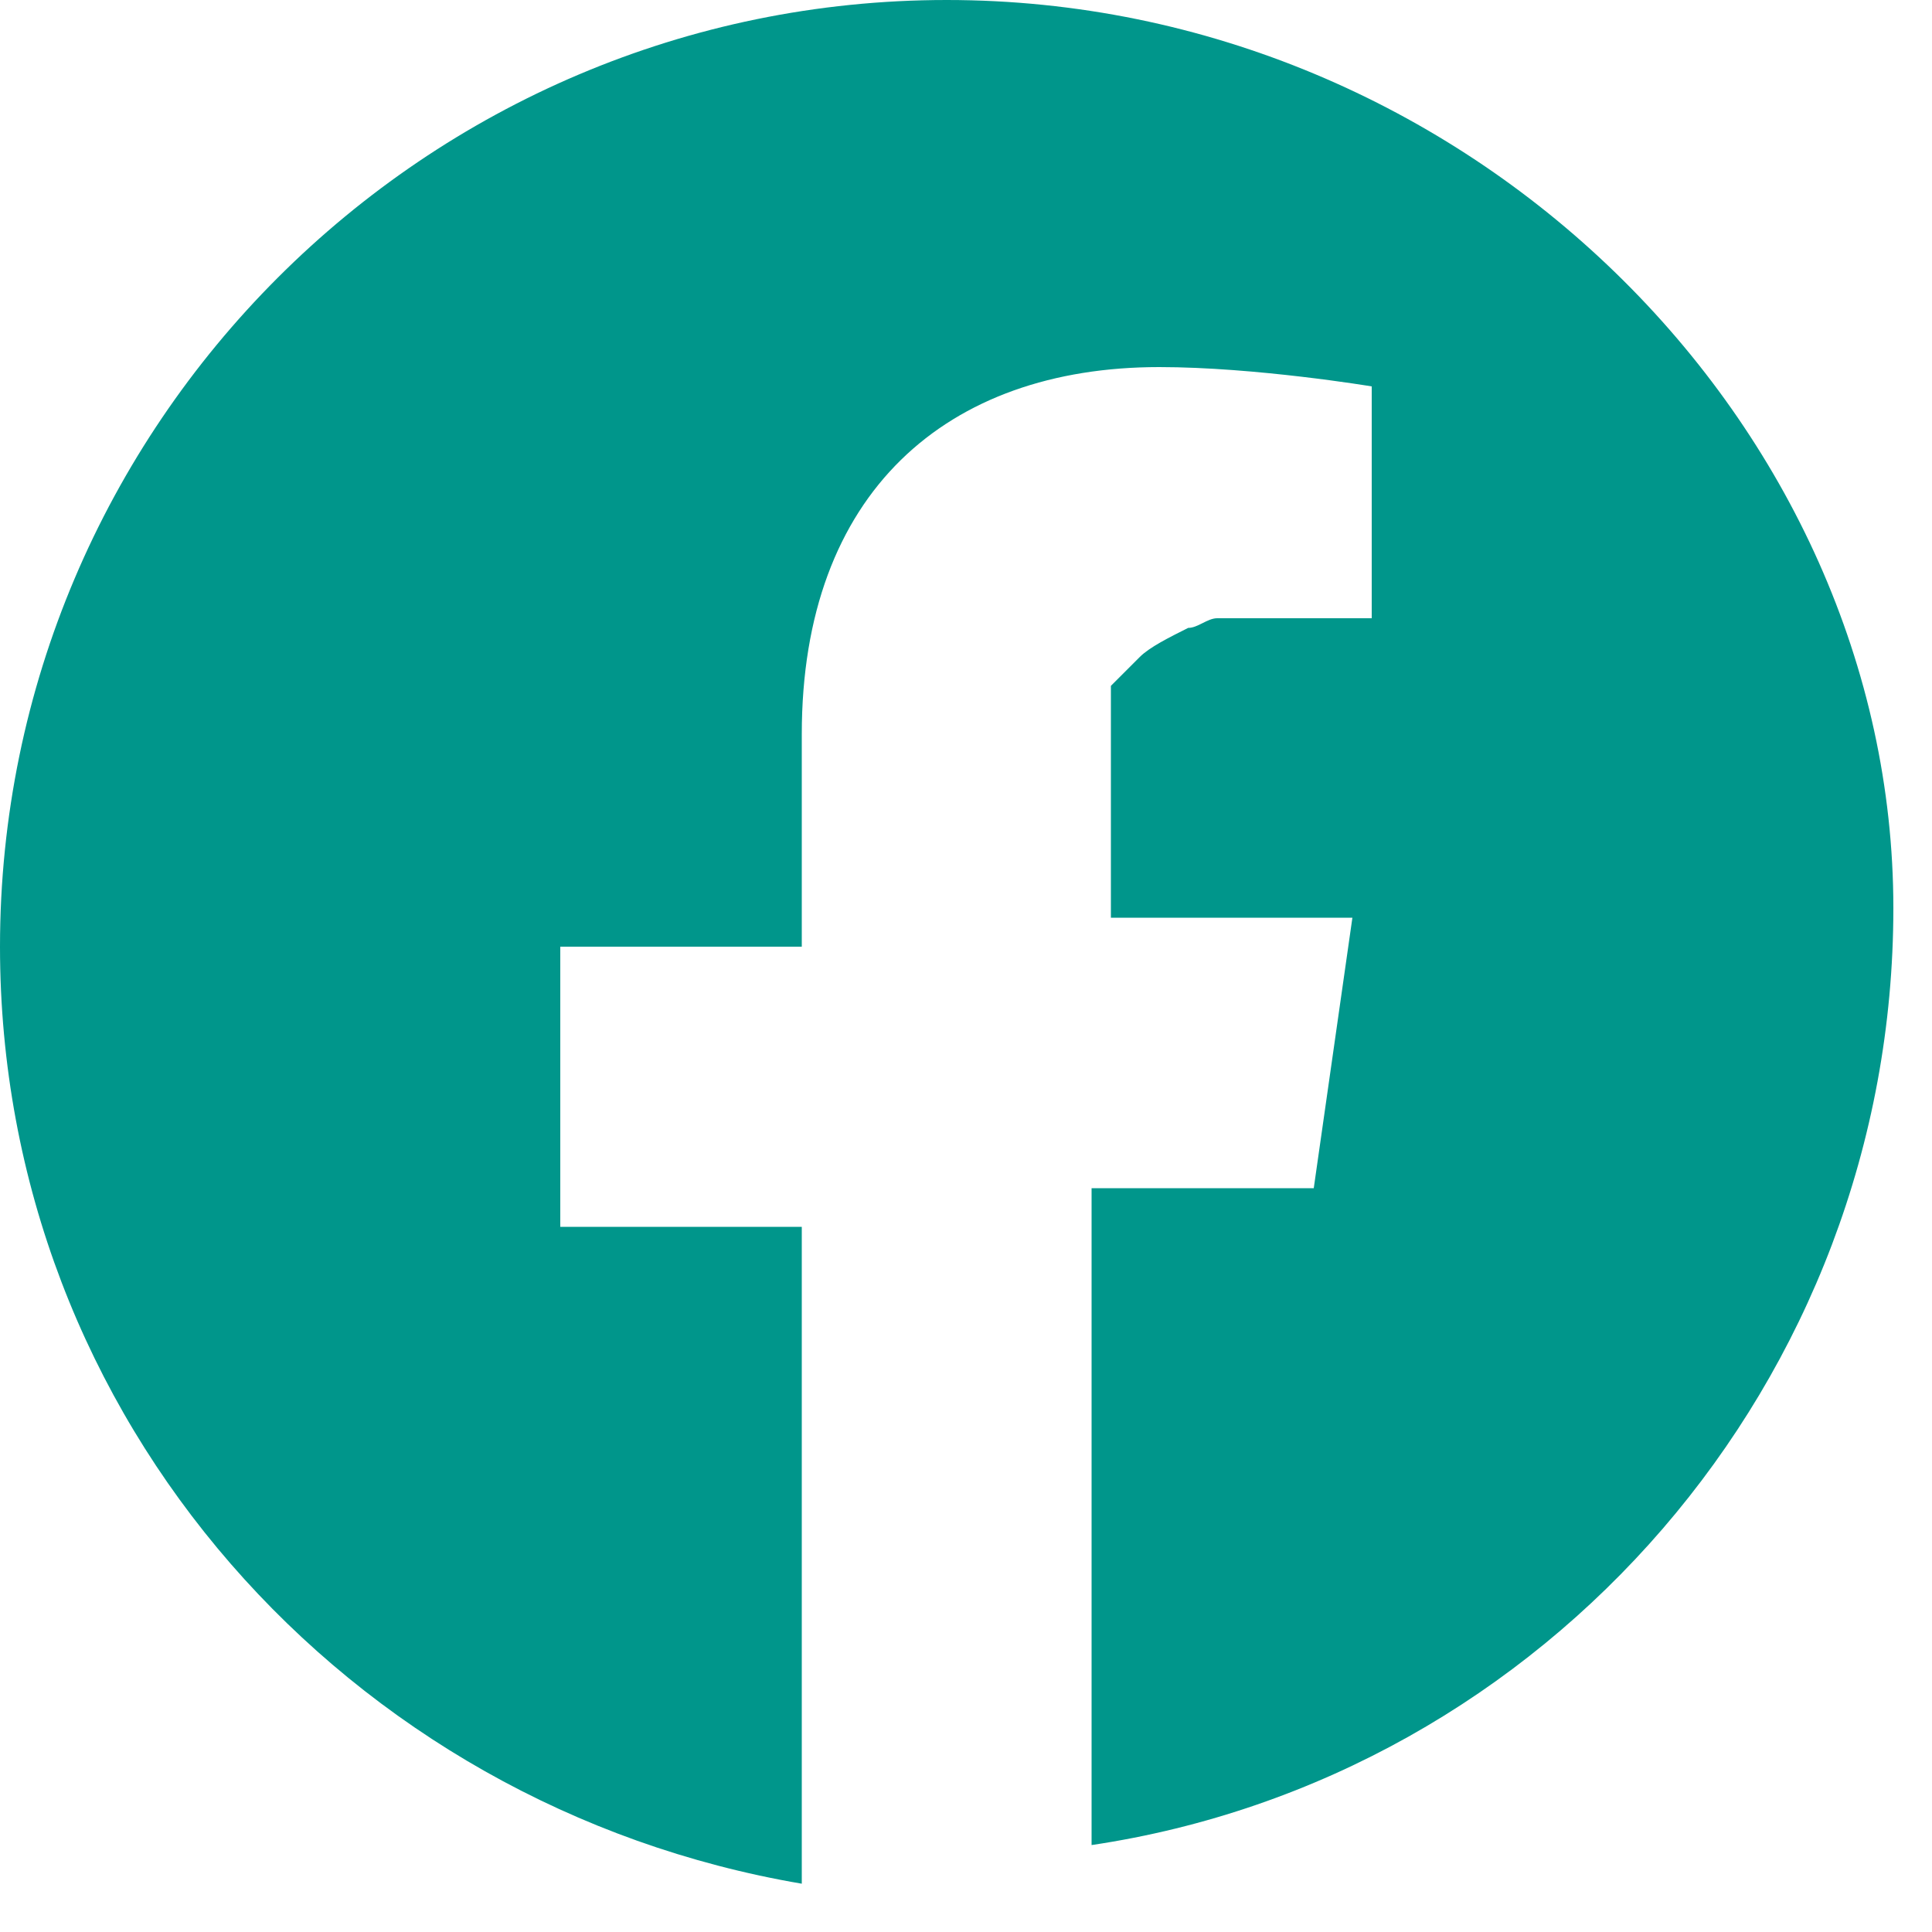 <svg width="20" height="20" viewBox="0 0 20 20" fill="none" xmlns="http://www.w3.org/2000/svg">
<path d="M9.8 0C4.4 0 0 4.4 0 9.8C0 14.7 3.6 18.7 8.3 19.5V12.7H5.8V9.8H8.3V7.6C8.3 5.1 9.8 3.8 12 3.8C13 3.8 14.2 4 14.2 4V6.4H13C12.9 6.4 12.9 6.4 12.8 6.4C12.7 6.4 12.7 6.4 12.6 6.4C12.5 6.4 12.4 6.5 12.3 6.5C12.1 6.6 11.9 6.7 11.8 6.8C11.6 7 11.6 7 11.5 7.1V7.2V7.3V7.4V7.5V7.6V7.7V9.5H14L13.6 12.3H11.3V19.1C16 18.4 19.6 14.3 19.6 9.4C19.6 4.4 15.2 0 9.8 0Z" fill="#00968B"/>
</svg>
